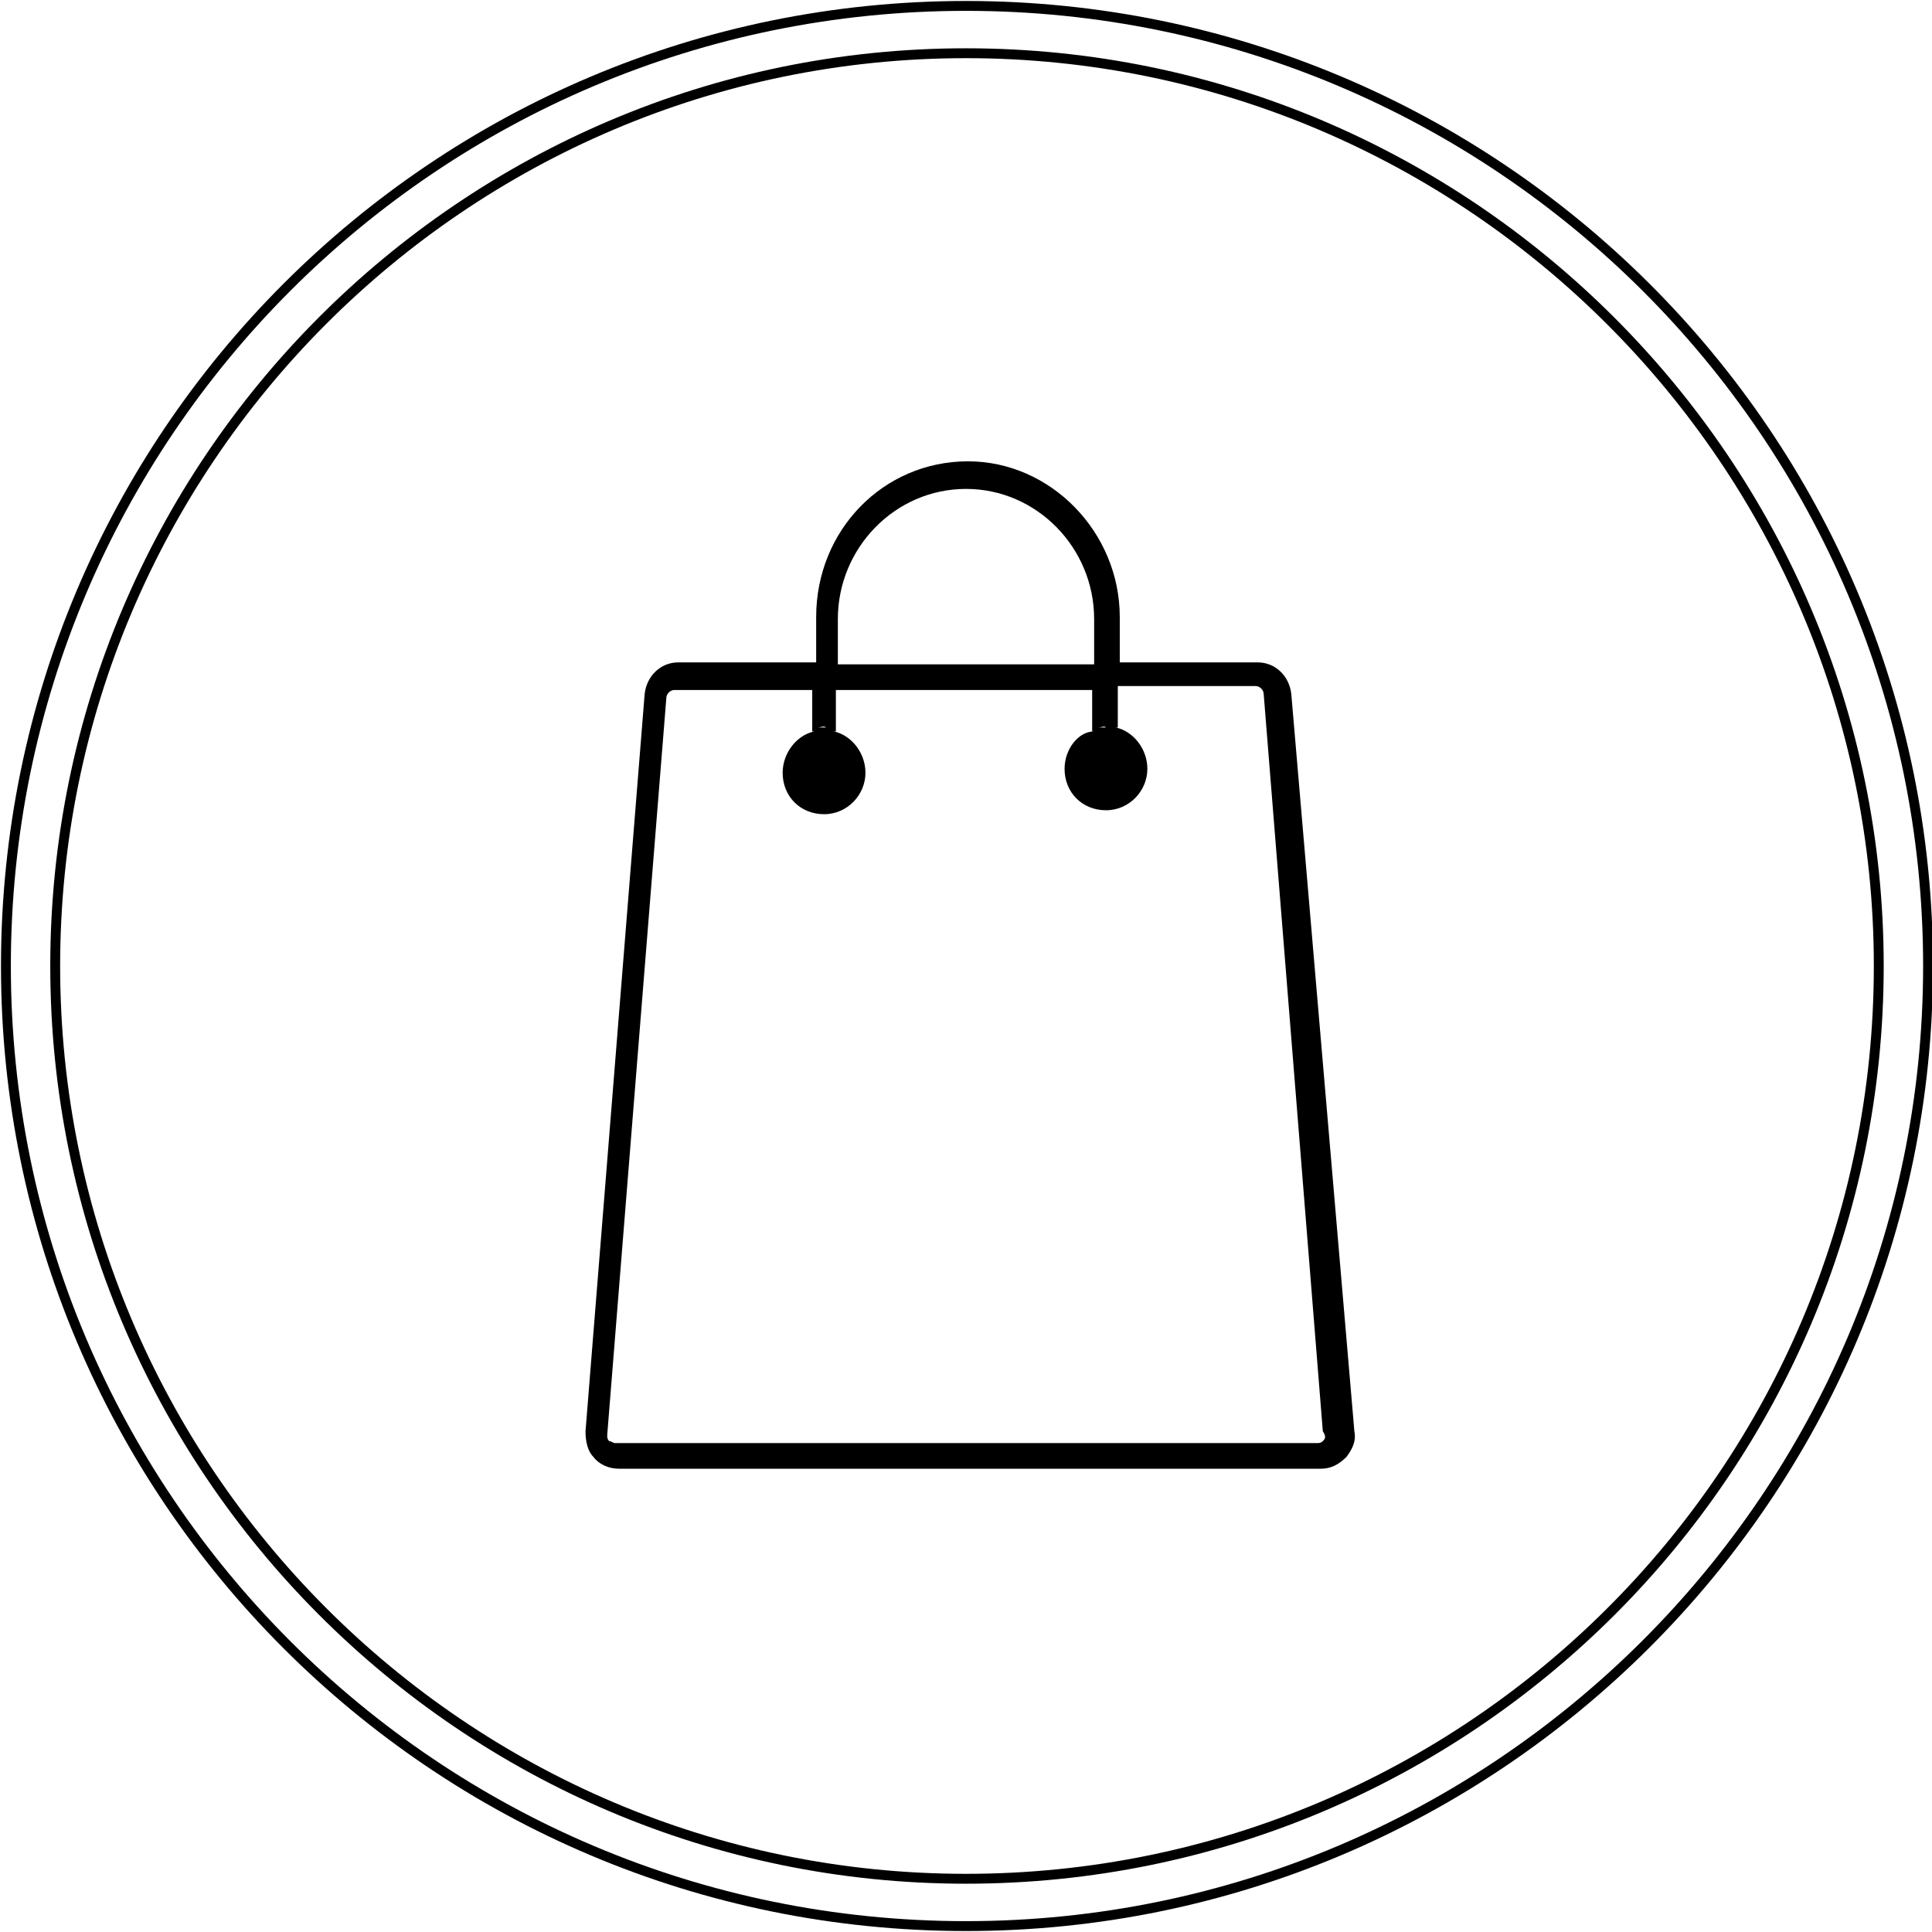 <?xml version="1.0" encoding="utf-8"?>
<!-- Generator: Adobe Illustrator 26.0.1, SVG Export Plug-In . SVG Version: 6.00 Build 0)  -->
<svg version="1.1" id="Layer_1" xmlns="http://www.w3.org/2000/svg" xmlns:xlink="http://www.w3.org/1999/xlink" x="0px" y="0px"
	 viewBox="0 0 98 98" style="enable-background:new 0 0 98 98;" xml:space="preserve">
<style type="text/css">
	.st0{clip-path:url(#SVGID_00000008135283212256969430000007571670129412564612_);fill-rule:evenodd;clip-rule:evenodd;}
	.st1{clip-path:url(#SVGID_00000014612638798610213900000011856196885386896307_);fill:none;stroke:#000000;stroke-width:0.501;}
</style>
<g>
	<defs>
		<path id="SVGID_1_" d="M1.5,49c0,26.2,21.3,47.5,47.5,47.5S96.5,75.2,96.5,49S75.2,1.5,49,1.5S1.5,22.8,1.5,49"/>
	</defs>
	<clipPath id="SVGID_00000085943394476174800520000015694629708982532258_">
		<use xlink:href="#SVGID_1_"  style="overflow:visible;"/>
	</clipPath>
	
		<path style="clip-path:url(#SVGID_00000085943394476174800520000015694629708982532258_);fill-rule:evenodd;clip-rule:evenodd;" d="
		M65.5,35.2c-0.1-0.9-0.8-1.6-1.7-1.6h-7v-2.3c0-4.3-3.5-7.9-7.7-7.9c-4.3,0-7.7,3.5-7.7,7.9v2.3h-7c-0.9,0-1.6,0.7-1.7,1.6l-3,37.4
		c0,0.5,0.1,1,0.4,1.3c0.3,0.4,0.8,0.6,1.3,0.6h35.6c0.5,0,0.9-0.2,1.3-0.6c0.3-0.4,0.5-0.8,0.4-1.3L65.5,35.2z M42.5,31.4
		c0-3.6,2.9-6.6,6.5-6.6s6.5,3,6.5,6.6v2.3h-13V31.4z M67.1,73.1c-0.1,0.1-0.2,0.1-0.3,0.1H31.2c-0.1,0-0.2-0.1-0.3-0.1
		c-0.1-0.1-0.1-0.2-0.1-0.3l3-37.4c0-0.2,0.2-0.4,0.4-0.4h7v2.1c0,0,0.1,0,0.1,0c-0.9,0.2-1.6,1.1-1.6,2.1c0,1.2,0.9,2.1,2.1,2.1
		c1.2,0,2.1-1,2.1-2.1c0-1-0.7-1.9-1.6-2.1c0,0,0.1,0,0.1,0v-2.1h13v2.1c0,0,0.1,0,0.1,0C54.7,37.1,54,38,54,39
		c0,1.2,0.9,2.1,2.1,2.1c1.2,0,2.1-1,2.1-2.1c0-1-0.7-1.9-1.6-2.1c0,0,0.1,0,0.1,0v-2.1h7c0.2,0,0.4,0.2,0.4,0.4l3,37.4
		C67.3,72.9,67.2,73,67.1,73.1 M41.5,36.9c0.1,0,0.3,0,0.4,0c0.1,0,0.3,0,0.4,0c-0.1,0-0.3,0-0.4,0C41.8,36.8,41.6,36.9,41.5,36.9
		 M55.7,36.9c0.1,0,0.3,0,0.4,0c0.1,0,0.3,0,0.4,0c-0.1,0-0.3,0-0.4,0C56,36.8,55.9,36.9,55.7,36.9"/>
</g>
<g>
	<defs>
		<rect id="SVGID_00000124160101240702190130000016507721389558556828_" x="0" width="98" height="98"/>
	</defs>
	<clipPath id="SVGID_00000062886240057229856570000005341306971464894909_">
		<use xlink:href="#SVGID_00000124160101240702190130000016507721389558556828_"  style="overflow:visible;"/>
	</clipPath>
	
		<path style="clip-path:url(#SVGID_00000062886240057229856570000005341306971464894909_);fill:none;stroke:#000000;stroke-width:0.501;" d="
		M49,97.7c26.9,0,48.8-21.9,48.8-48.7C97.8,22.1,75.9,0.3,49,0.3S0.3,22.1,0.3,49C0.3,75.9,22.1,97.7,49,97.7z"/>
	
		<path style="clip-path:url(#SVGID_00000062886240057229856570000005341306971464894909_);fill:none;stroke:#000000;stroke-width:0.501;" d="
		M49,95.3c25.5,0,46.3-20.7,46.3-46.3C95.3,23.5,74.5,2.7,49,2.7S2.8,23.5,2.8,49C2.8,74.5,23.5,95.3,49,95.3z"/>
</g>
</svg>
